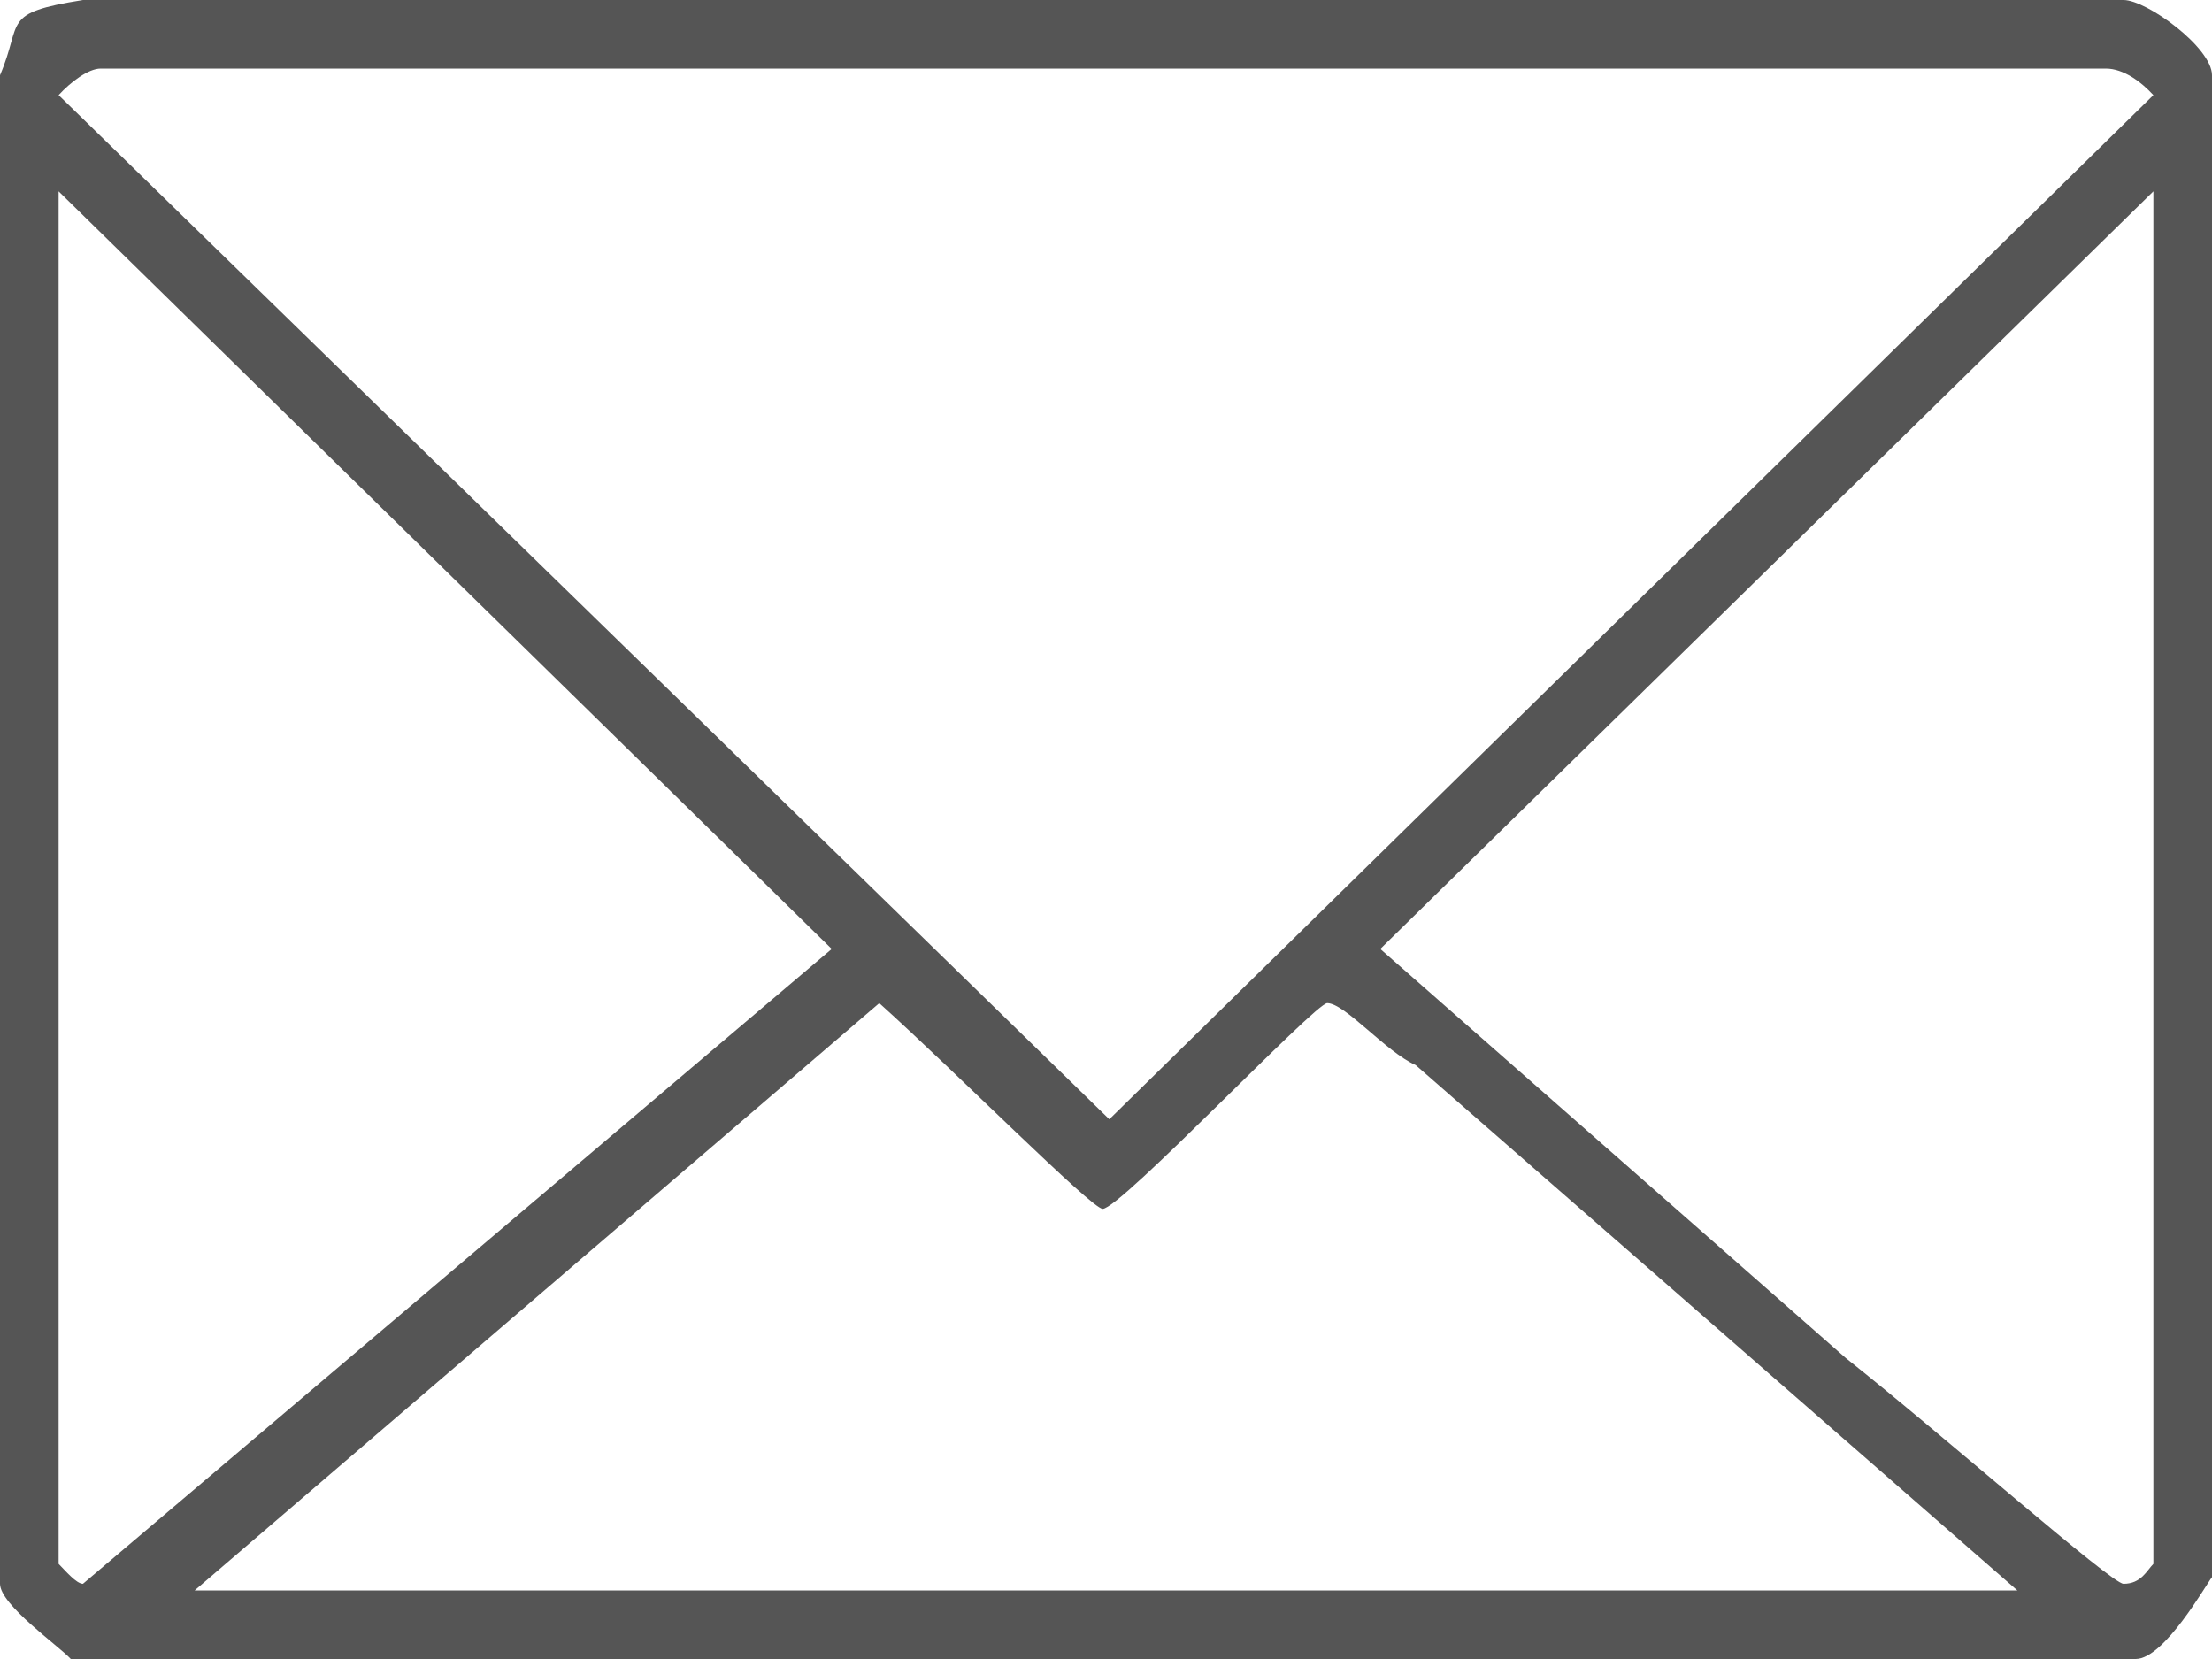 <?xml version="1.0" encoding="UTF-8"?><svg id="_レイヤー_2" xmlns="http://www.w3.org/2000/svg" viewBox="0 0 20 15"><defs><style>.cls-1{fill:#555;fill-rule:evenodd;stroke-width:0px;}</style></defs><g id="_レイヤー_1-2"><path class="cls-1" d="m9.97,10.93c.16,0,1.92-1.86,2.03-1.86.16,0,.53.44.8.56l5.44,4.75H1.76l6.19-5.31c.69.62,1.92,1.86,2.02,1.86Zm9.5,3.21c-.06.06-.11.18-.27.18-.11,0-1.65-1.36-2.51-2.04l-4.21-3.7,6.99-6.85v12.41Zm-11.95-5.56L.75,14.32c-.06,0-.16-.12-.22-.18V1.73l6.99,6.85ZM19.04.62c.16,0,.32.12.43.24l-9.44,9.26L.53.86c.11-.12.27-.24.38-.24h18.13Zm.16-.62c.21,0,.8.43.8.68v13.58c-.05.06-.43.74-.69.74H.64c-.11-.12-.64-.49-.64-.68V.68C.21.19,0,.12.75,0h18.45Z"/></g></svg>